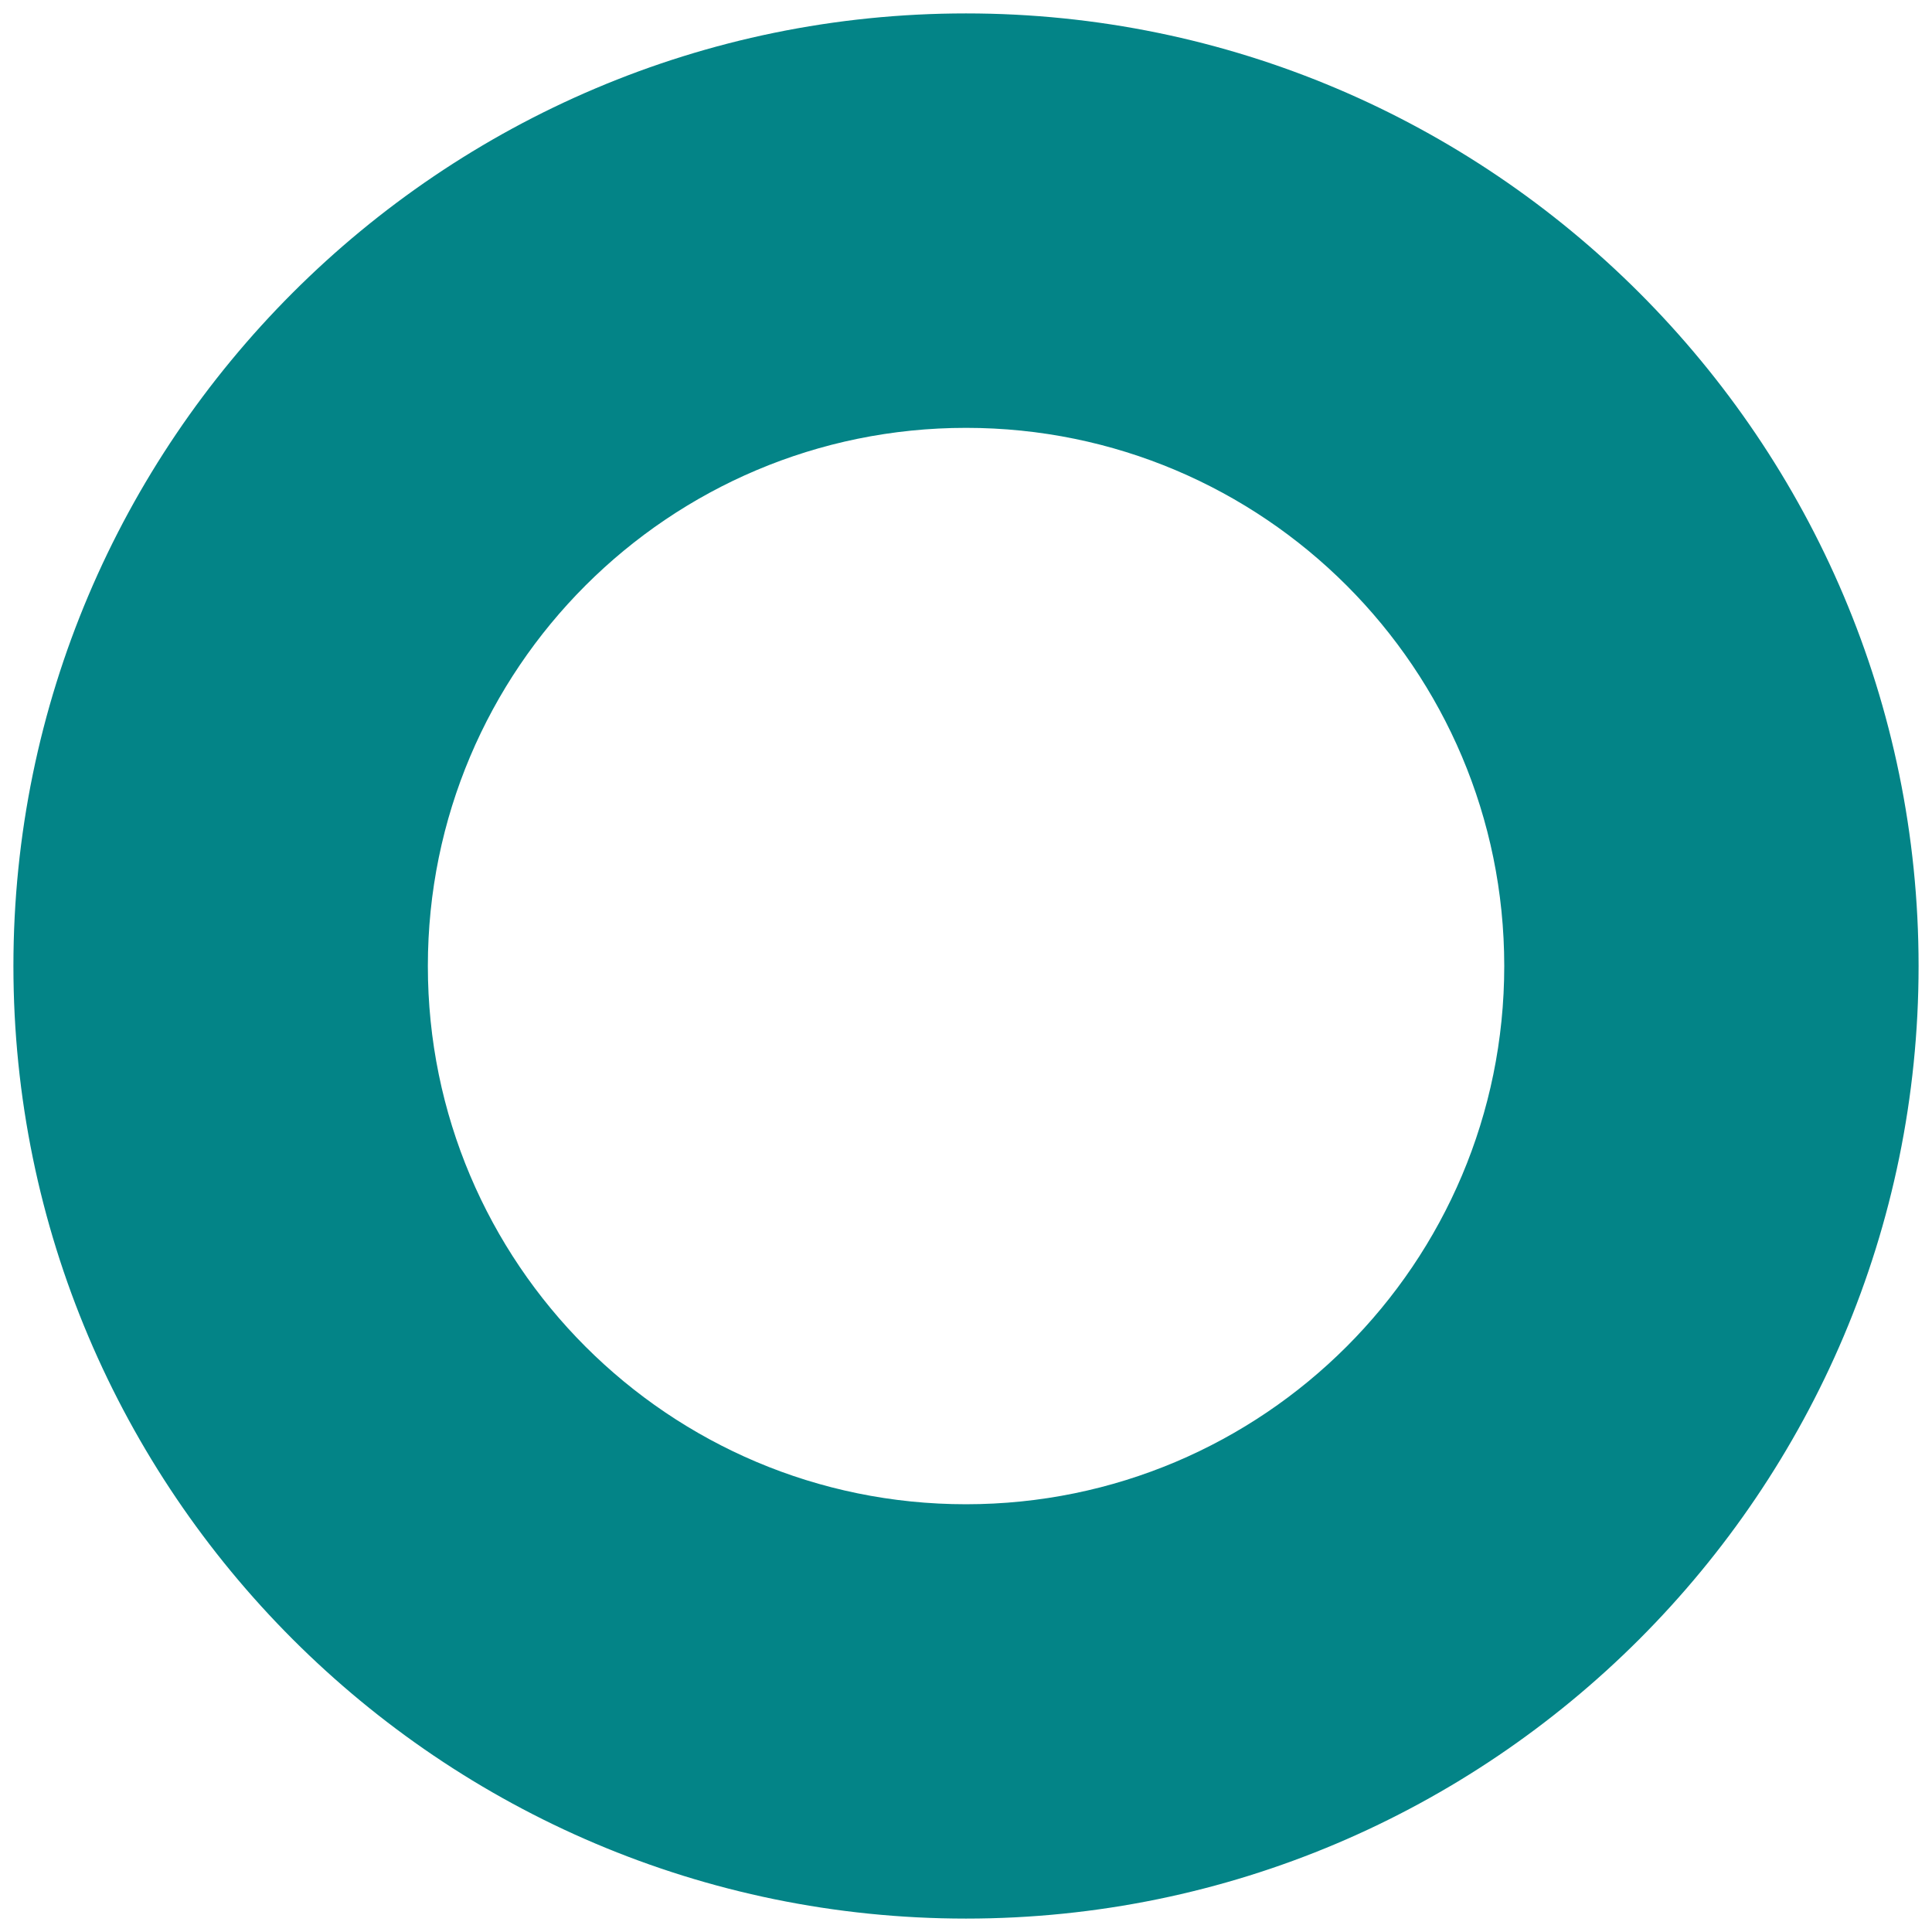 <?xml version="1.0" encoding="UTF-8"?><svg id="Layer_1" xmlns="http://www.w3.org/2000/svg" viewBox="0 0 72 72"><defs><style>.cls-1{fill:#038487;}</style></defs><g id="Halo_Graphic"><g id="Halo_Graphic-2"><g id="Group_3"><path id="Path_3" class="cls-1" d="M36,.5C16.424.5.5,16.424.5,36s15.924,35.5,35.5,35.5,35.5-15.925,35.5-35.5S55.575.5,36,.5ZM36,56.059c-11.077,0-20.056-8.982-20.055-20.059,0-11.077,8.982-20.056,20.059-20.055,11.076,0,20.054,8.979,20.055,20.055,0,11.078-8.98,20.058-20.057,20.059h-.001Z"/></g></g></g></svg>
